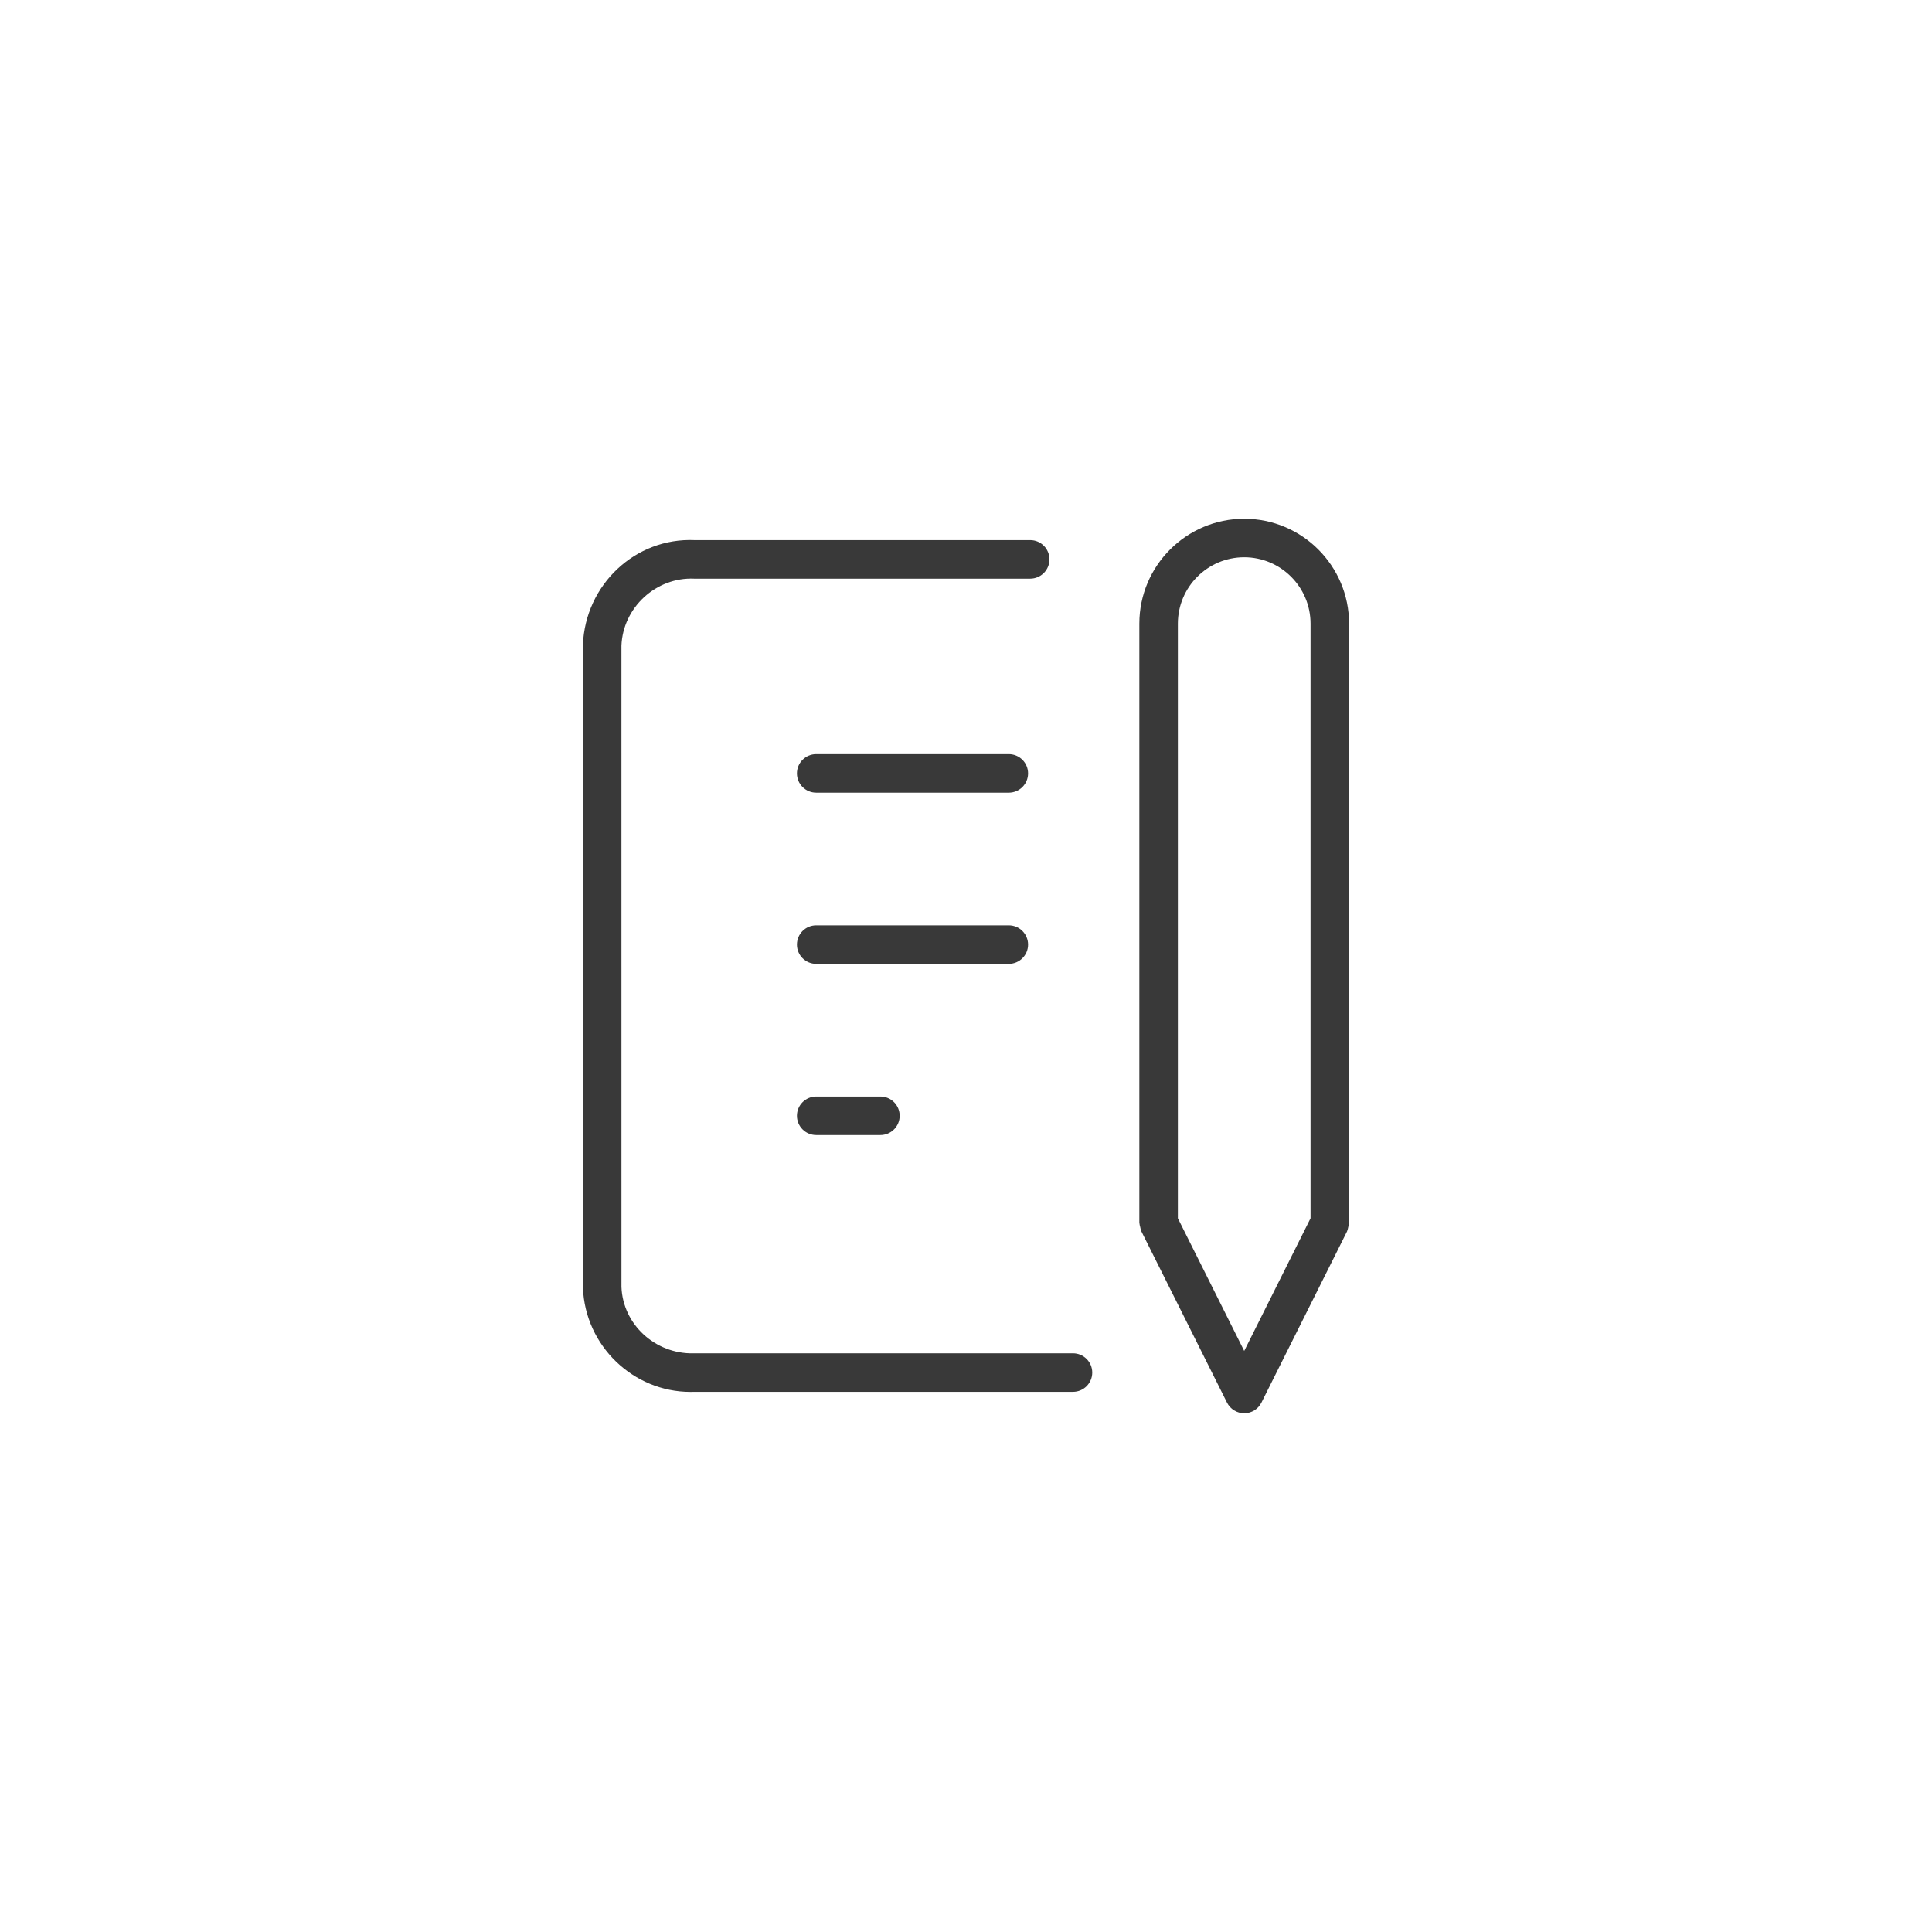 <?xml version="1.0" encoding="UTF-8"?><svg id="a" xmlns="http://www.w3.org/2000/svg" viewBox="0 0 116 116"><path d="M60.57,45.279h-11.564c-.639,0-1.157.518-1.157,1.157s.518,1.157,1.157,1.157h11.564c.639,0,1.157-.518,1.157-1.157s-.518-1.157-1.157-1.157Z" style="fill:#393939; stroke-width:0px;"/><path d="M61.727,56.715c0-.639-.518-1.157-1.157-1.157h-11.564c-.639,0-1.157.518-1.157,1.157s.518,1.157,1.157,1.157h11.564c.639,0,1.157-.518,1.157-1.157Z" style="fill:#393939; stroke-width:0px;"/><path d="M49.006,65.837c-.639,0-1.157.518-1.157,1.157s.518,1.157,1.157,1.157h3.855c.639,0,1.157-.518,1.157-1.157s-.518-1.157-1.157-1.157h-3.855Z" style="fill:#393939; stroke-width:0px;"/><path d="M64.424,81.256l-22.783.001c-2.294.049-4.241-1.727-4.328-3.984l-.001-38.503c.088-2.299,2.082-4.13,4.369-4.027h20.173c.639,0,1.157-.518,1.157-1.157s-.518-1.157-1.157-1.157l-20.134.001c-3.58-.162-6.584,2.683-6.721,6.295l.001,38.591c.133,3.494,3.024,6.256,6.457,6.256.074,0,.149-.001.223-.004h22.743c.639,0,1.157-.518,1.157-1.157s-.518-1.157-1.157-1.157Z" style="fill:#393939; stroke-width:0px;"/><path d="M81,37.442c0-3.472-2.825-6.296-6.296-6.296s-6.296,2.825-6.296,6.296v35.977c0,.013.007.024.007.037.002.072.027.14.043.212.018.081.03.162.064.235.005.011.004.022.009.032l5.14,10.279c.196.392.596.64,1.034.64s.838-.248,1.034-.64l5.14-10.279c.005-.01.004-.022.009-.032.034-.073.045-.155.064-.235.016-.071.041-.14.043-.212 0-.013.007-.024.007-.037v-35.977ZM74.704,81.112l-3.983-7.964v-35.706c0-2.196,1.787-3.983,3.983-3.983s3.983,1.787,3.983,3.983v35.706l-3.983,7.964Z" style="fill:#393939; stroke-width:0px;"/></svg>